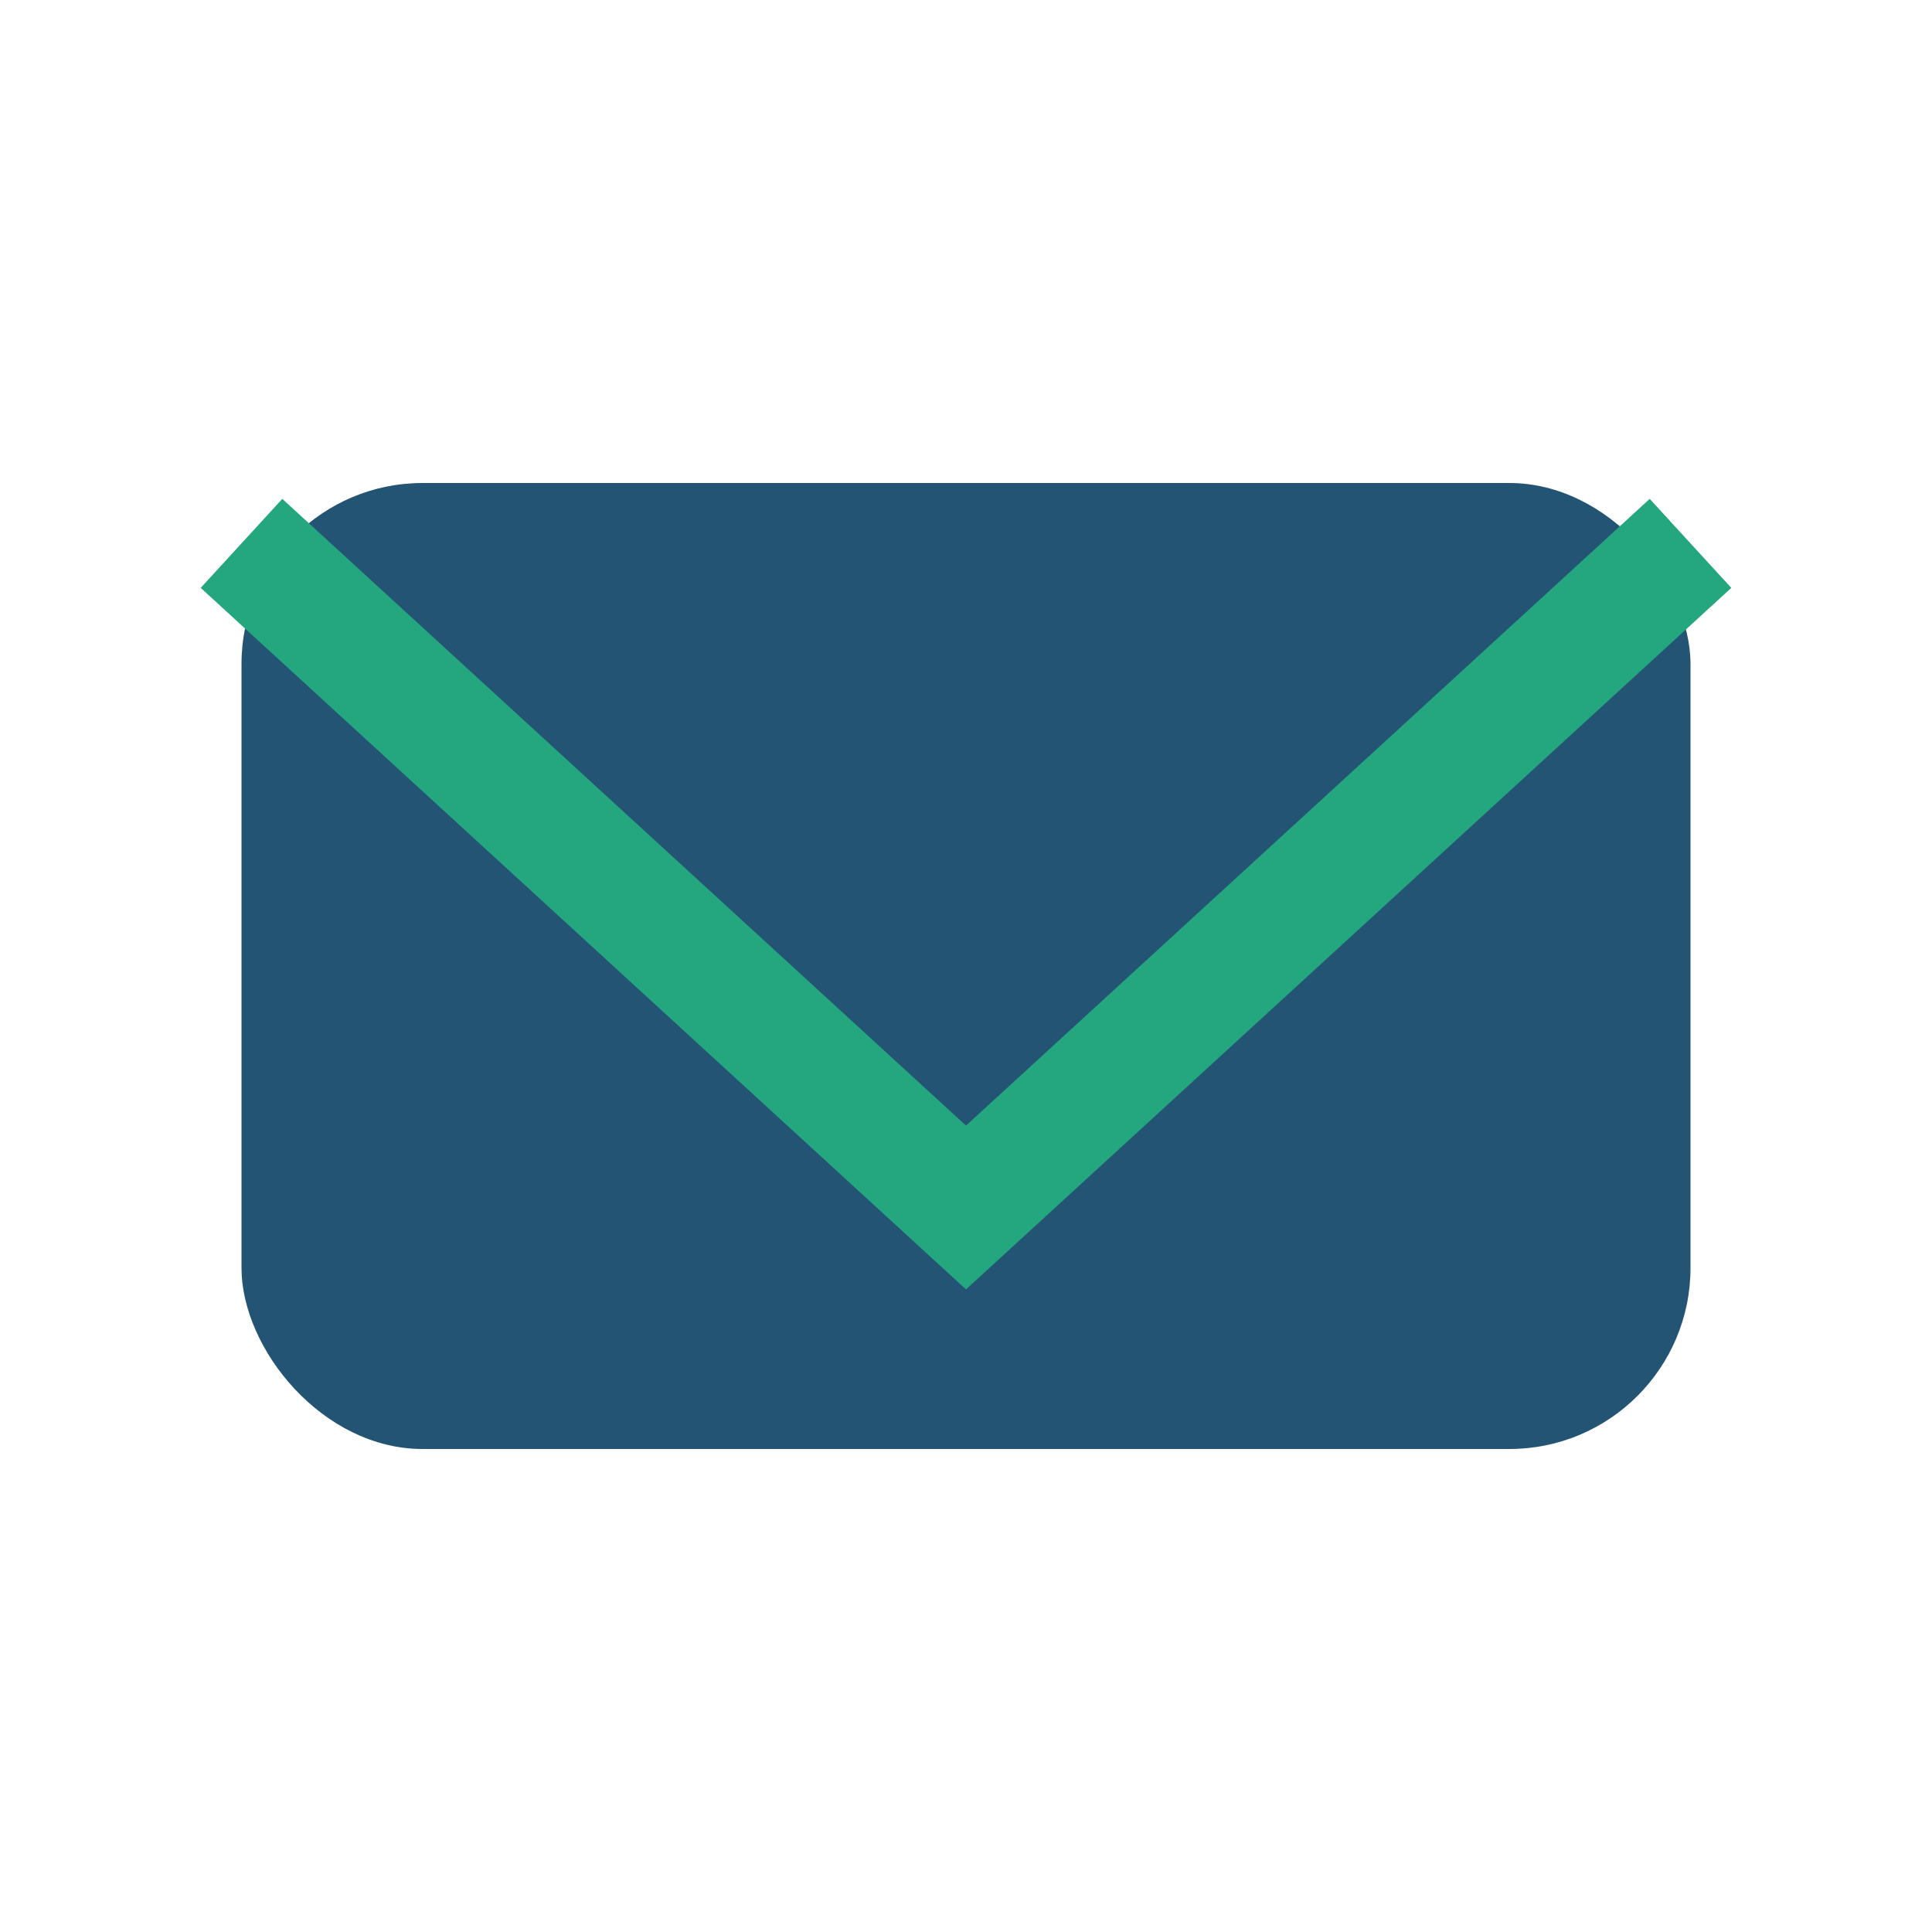 <?xml version="1.0" encoding="UTF-8"?>
<svg xmlns="http://www.w3.org/2000/svg" width="32" height="32" viewBox="0 0 32 32"><rect x="4" y="8" width="24" height="16" rx="3" fill="#245474"/><path d="M4 9l12 11 12-11" fill="none" stroke="#24A67F" stroke-width="2"/></svg>